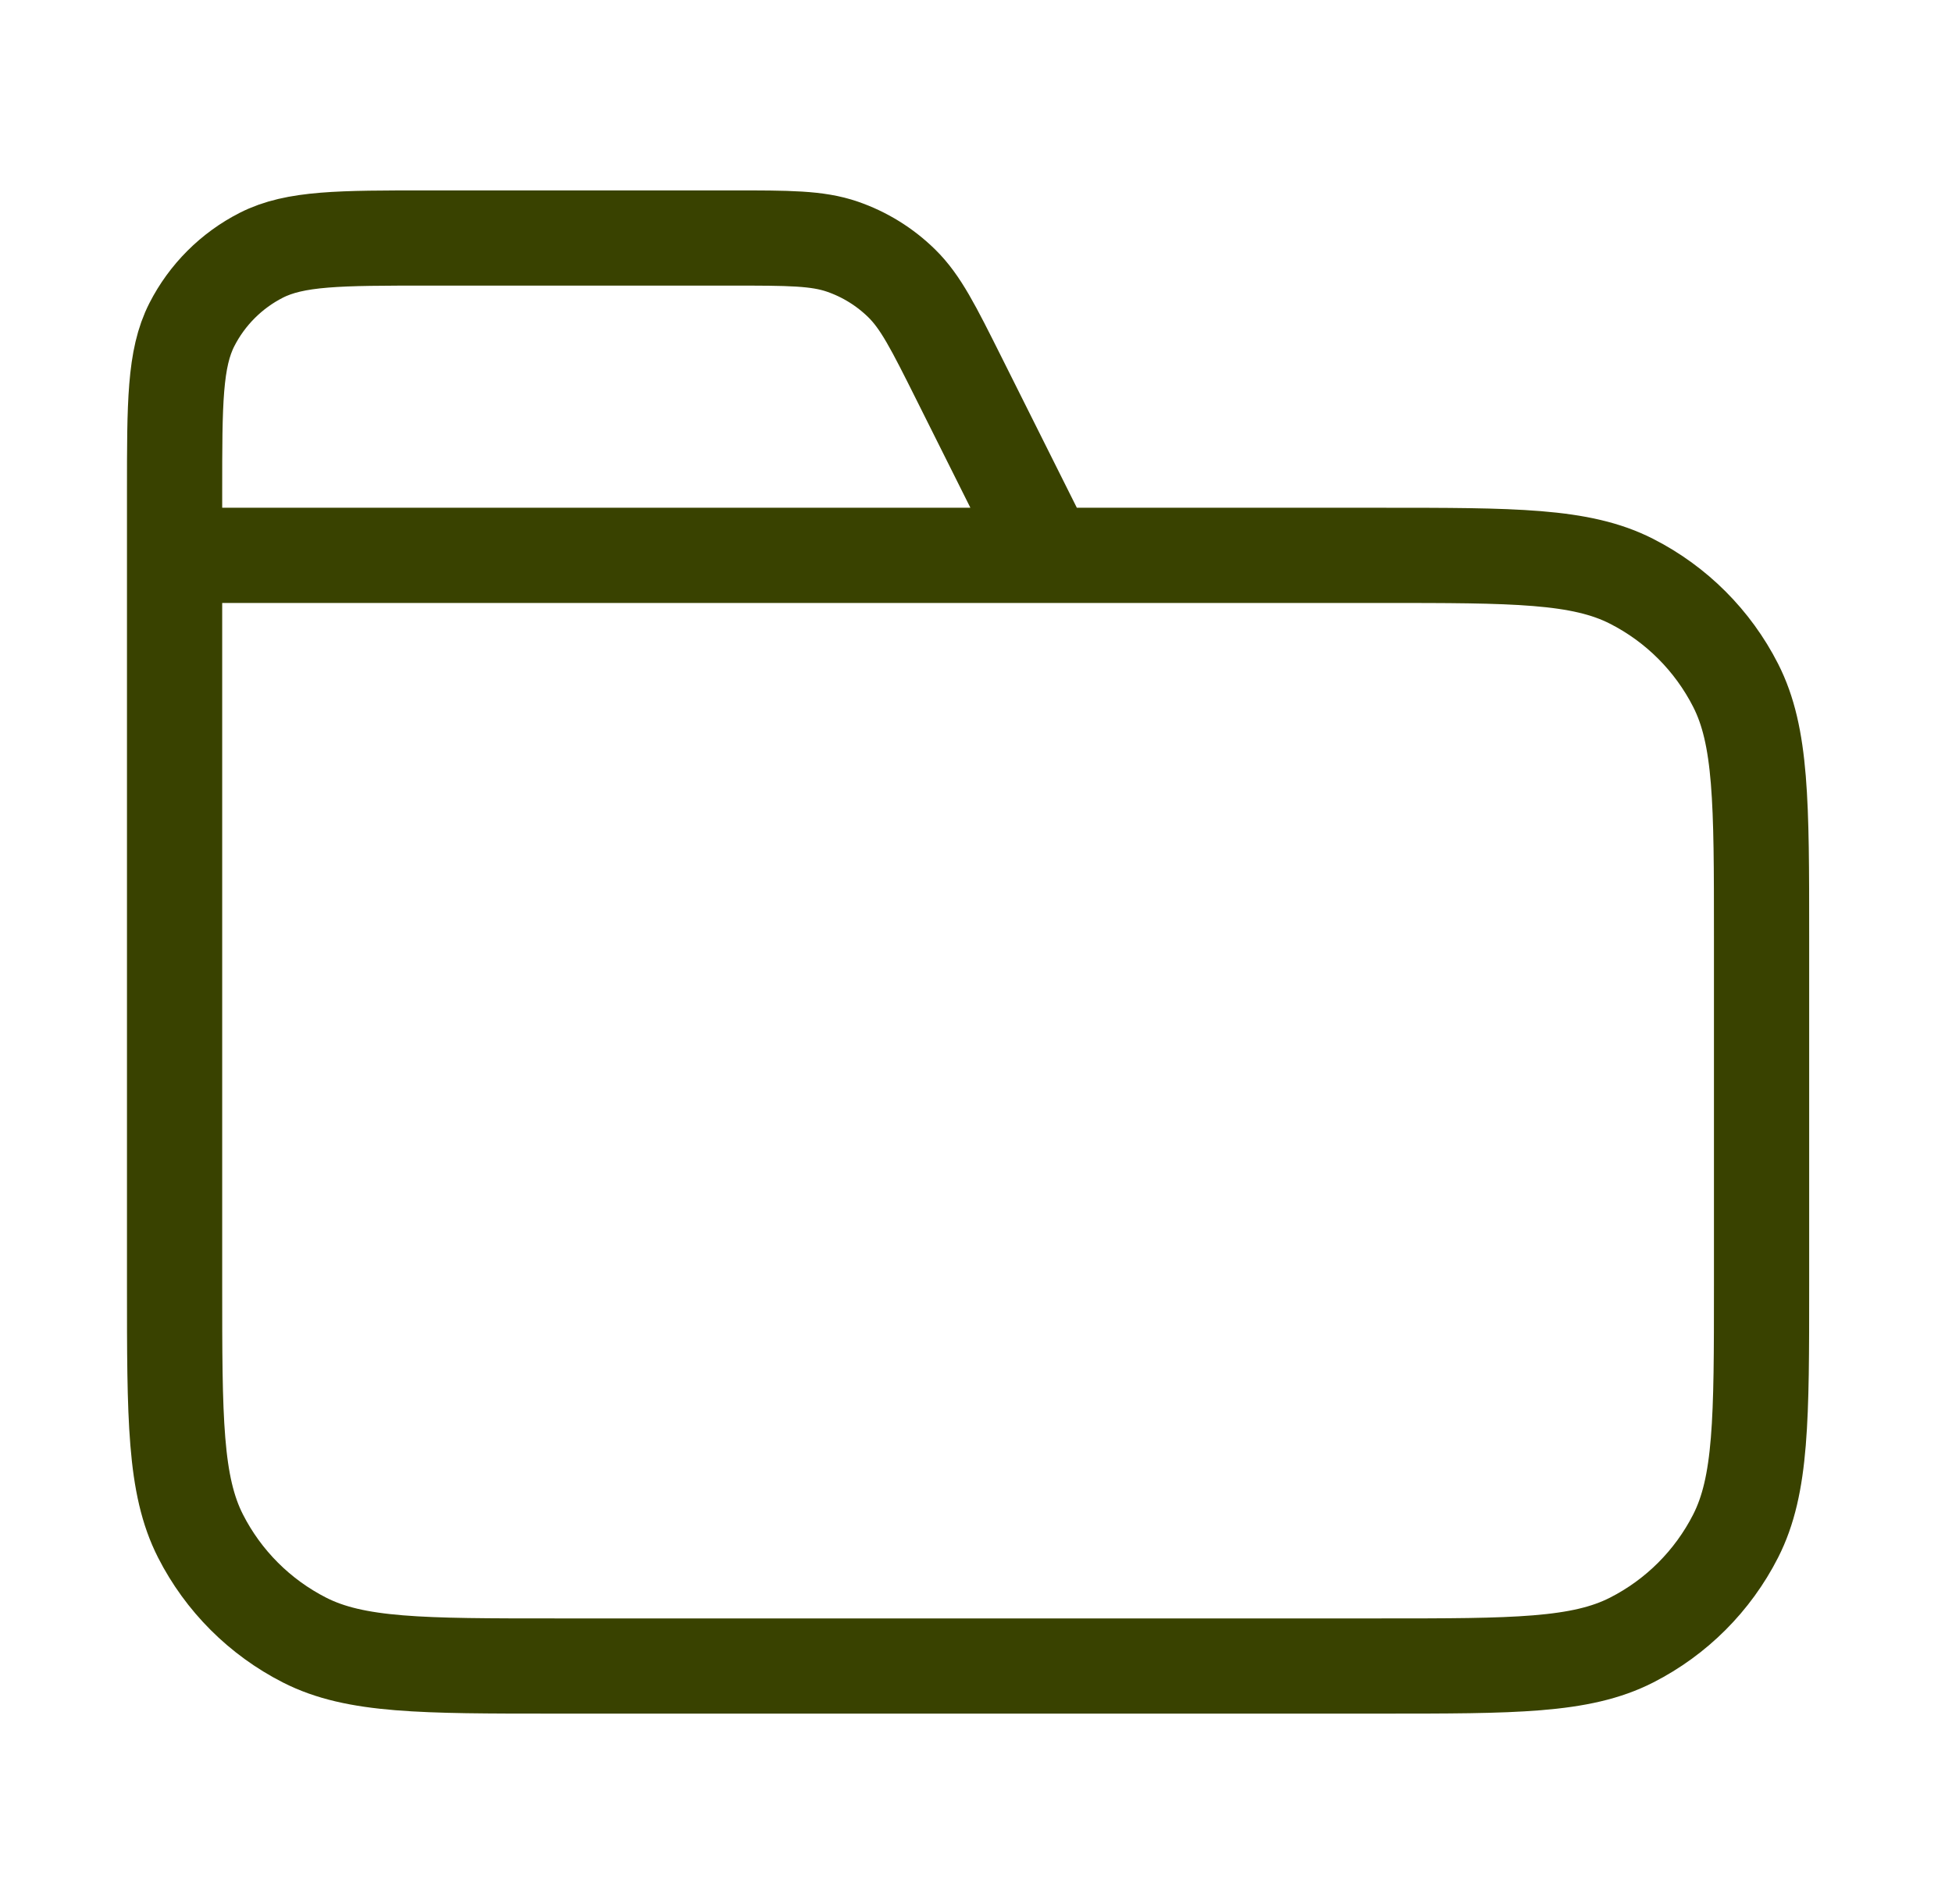 <svg xmlns="http://www.w3.org/2000/svg" fill="none" viewBox="0 0 41 40" height="40" width="41">
<g id="Files/folder">
<path stroke-linejoin="round" stroke-linecap="round" stroke-width="2" stroke="#394200" d="M22 11.667L20.141 7.948C19.606 6.878 19.338 6.343 18.939 5.952C18.586 5.606 18.161 5.343 17.694 5.182C17.166 5 16.567 5 15.371 5H9C7.133 5 6.2 5 5.487 5.363C4.86 5.683 4.35 6.193 4.03 6.82C3.667 7.533 3.667 8.466 3.667 10.333V11.667M3.667 11.667H29C31.801 11.667 33.201 11.667 34.27 12.212C35.211 12.691 35.976 13.456 36.455 14.397C37 15.466 37 16.866 37 19.667V27C37 29.8 37 31.2 36.455 32.27C35.976 33.211 35.211 33.976 34.27 34.455C33.201 35 31.801 35 29 35H11.667C8.867 35 7.467 35 6.397 34.455C5.456 33.976 4.691 33.211 4.212 32.27C3.667 31.2 3.667 29.8 3.667 27V11.667Z" id="Icon"></path>
</g>
</svg>
